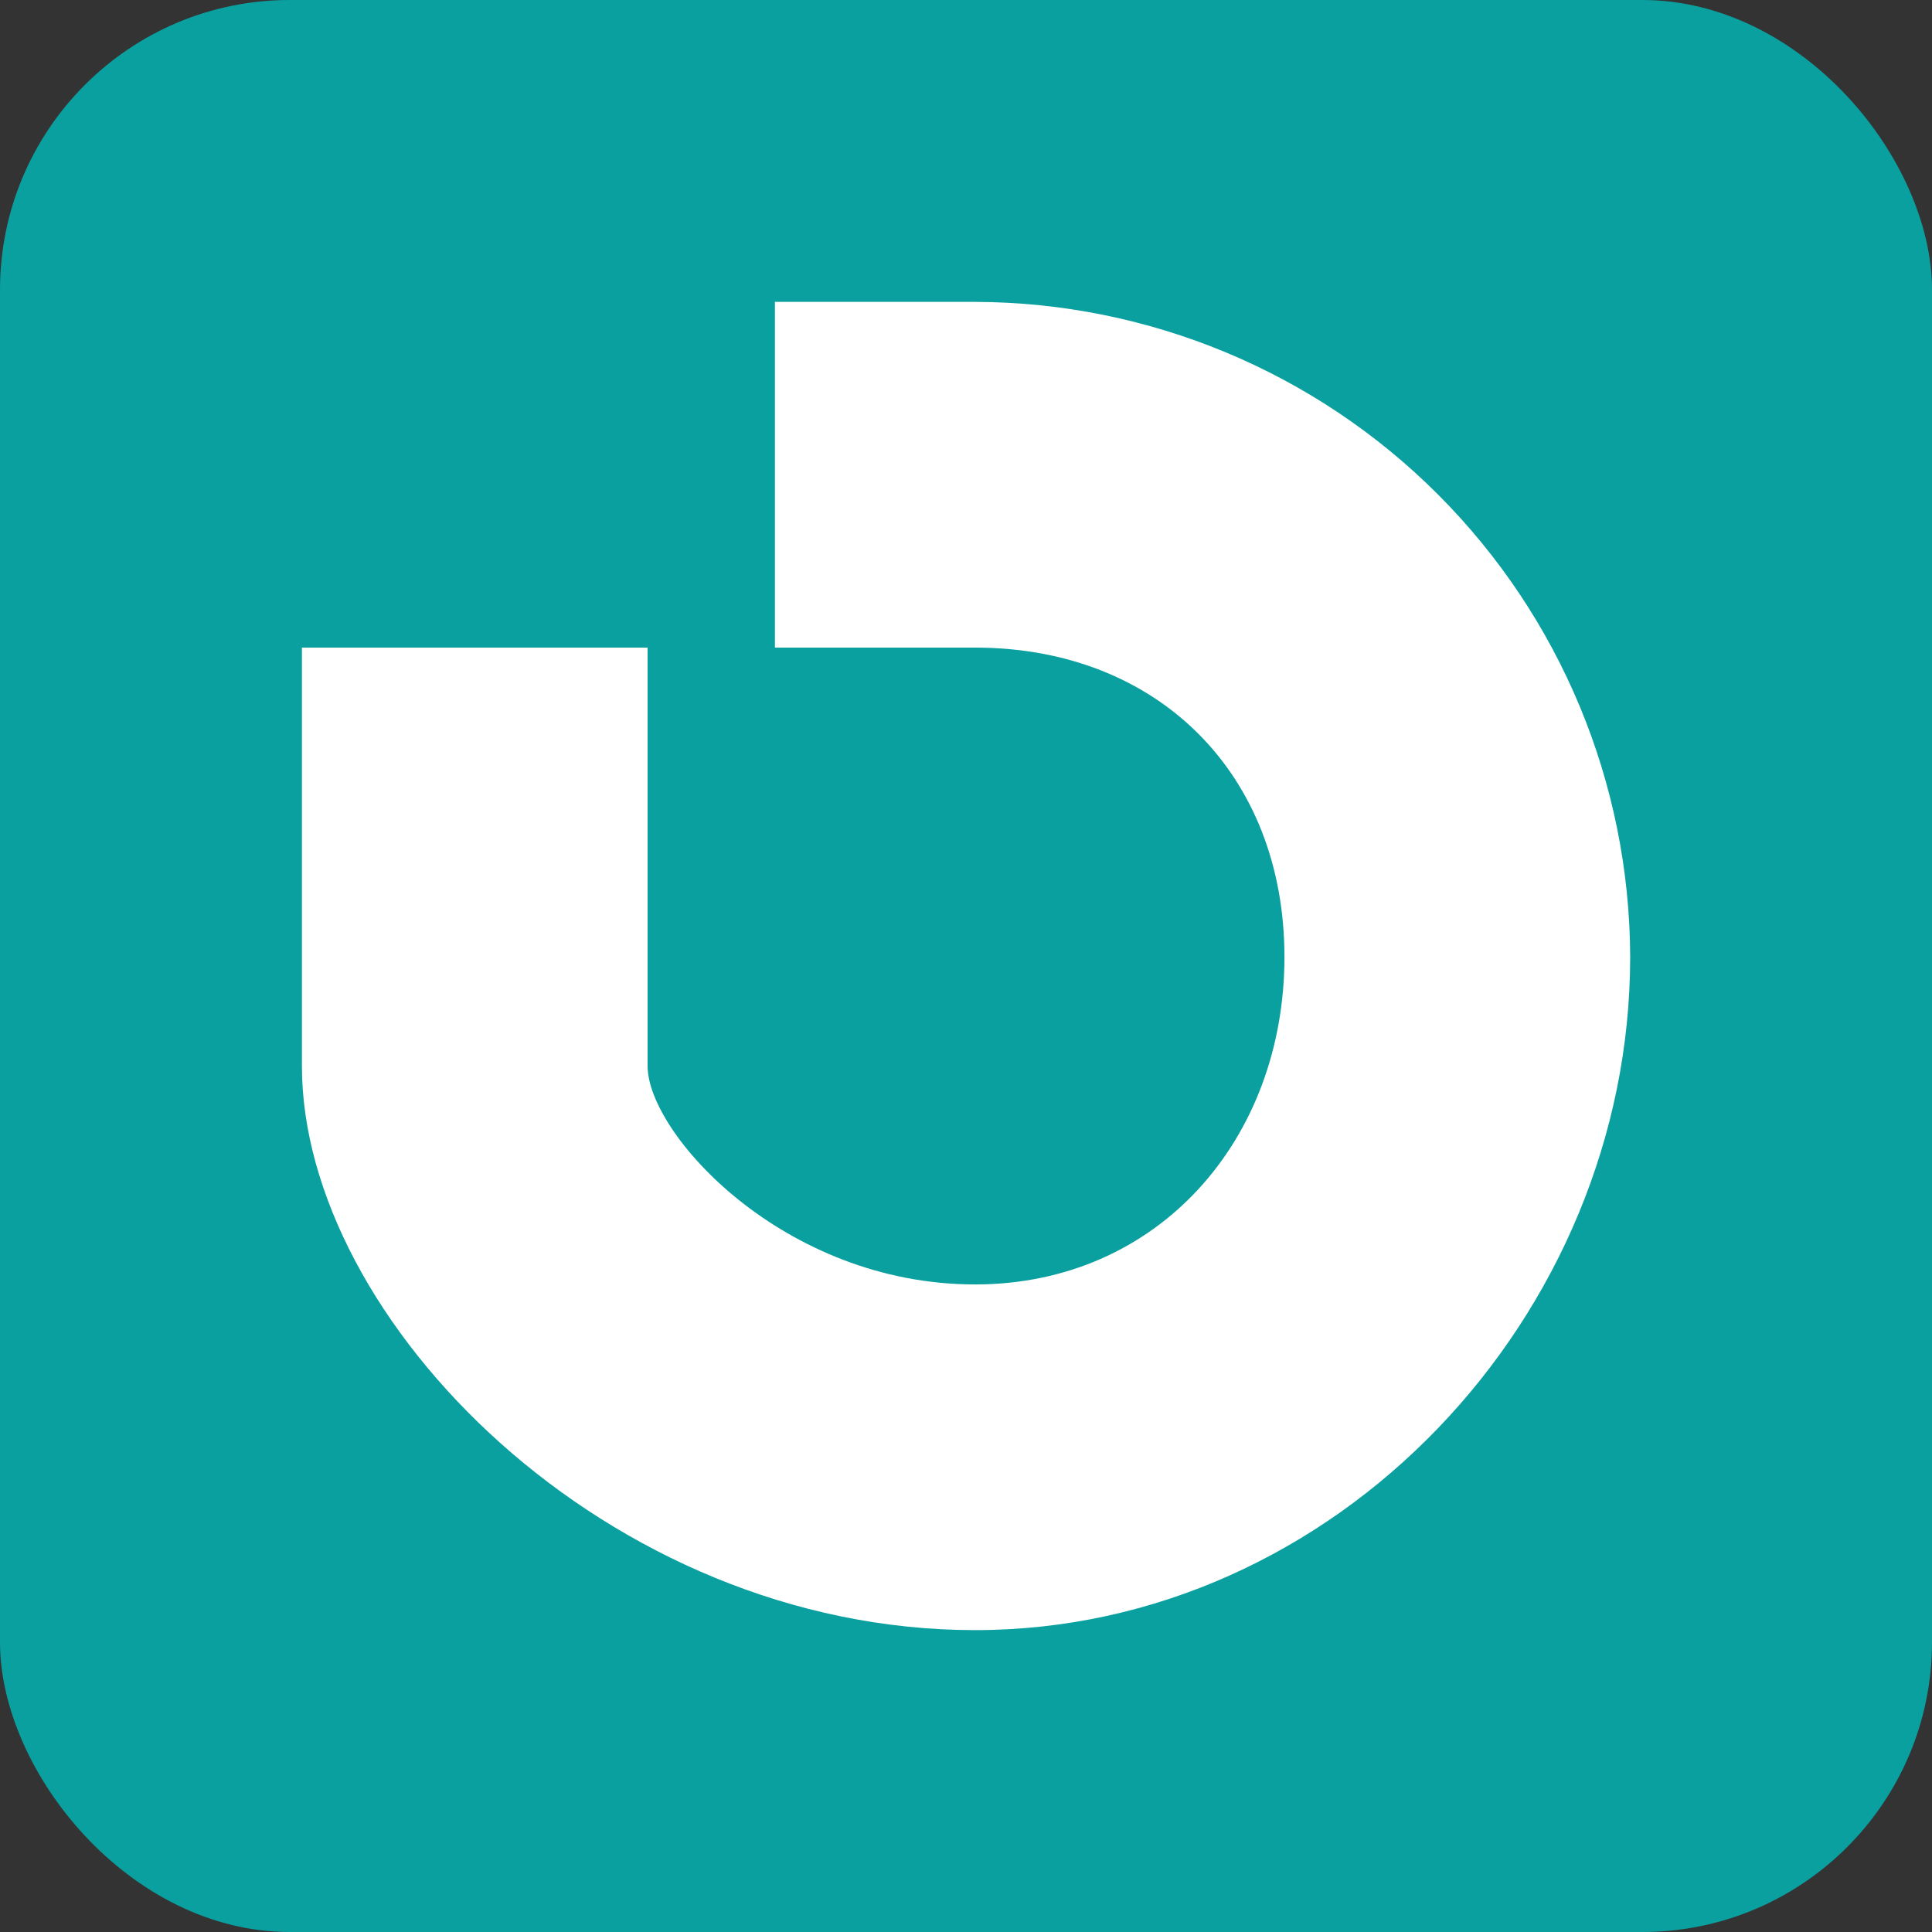 <svg width="40" height="40" viewBox="0 0 40 40" fill="none" xmlns="http://www.w3.org/2000/svg">
<rect x="0" y="0" width="40" height="40" fill="#333333" stroke="none"/>
<rect width="40" height="40" rx="6" fill="#0AA0A0"/>
<g clip-path="url(#clip0_343_5443)">
<path d="M20.188 6.25H16.044V13.408H20.188C23.974 13.408 26.593 16.029 26.593 19.812C26.593 23.595 23.974 26.593 20.188 26.593C16.223 26.593 13.408 23.468 13.408 22.072V13.408H6.251V22.072C6.251 27.328 12.576 33.75 20.188 33.75C27.652 33.75 33.751 27.258 33.751 19.812C33.741 16.218 32.309 12.775 29.767 10.233C27.226 7.692 23.782 6.26 20.188 6.25Z" fill="white"/>
</g>
<defs>
<clipPath id="clip0_343_5443">
<rect width="27.5" height="27.5" fill="white" transform="translate(6.25 6.25)"/>
</clipPath>
</defs>
</svg>
